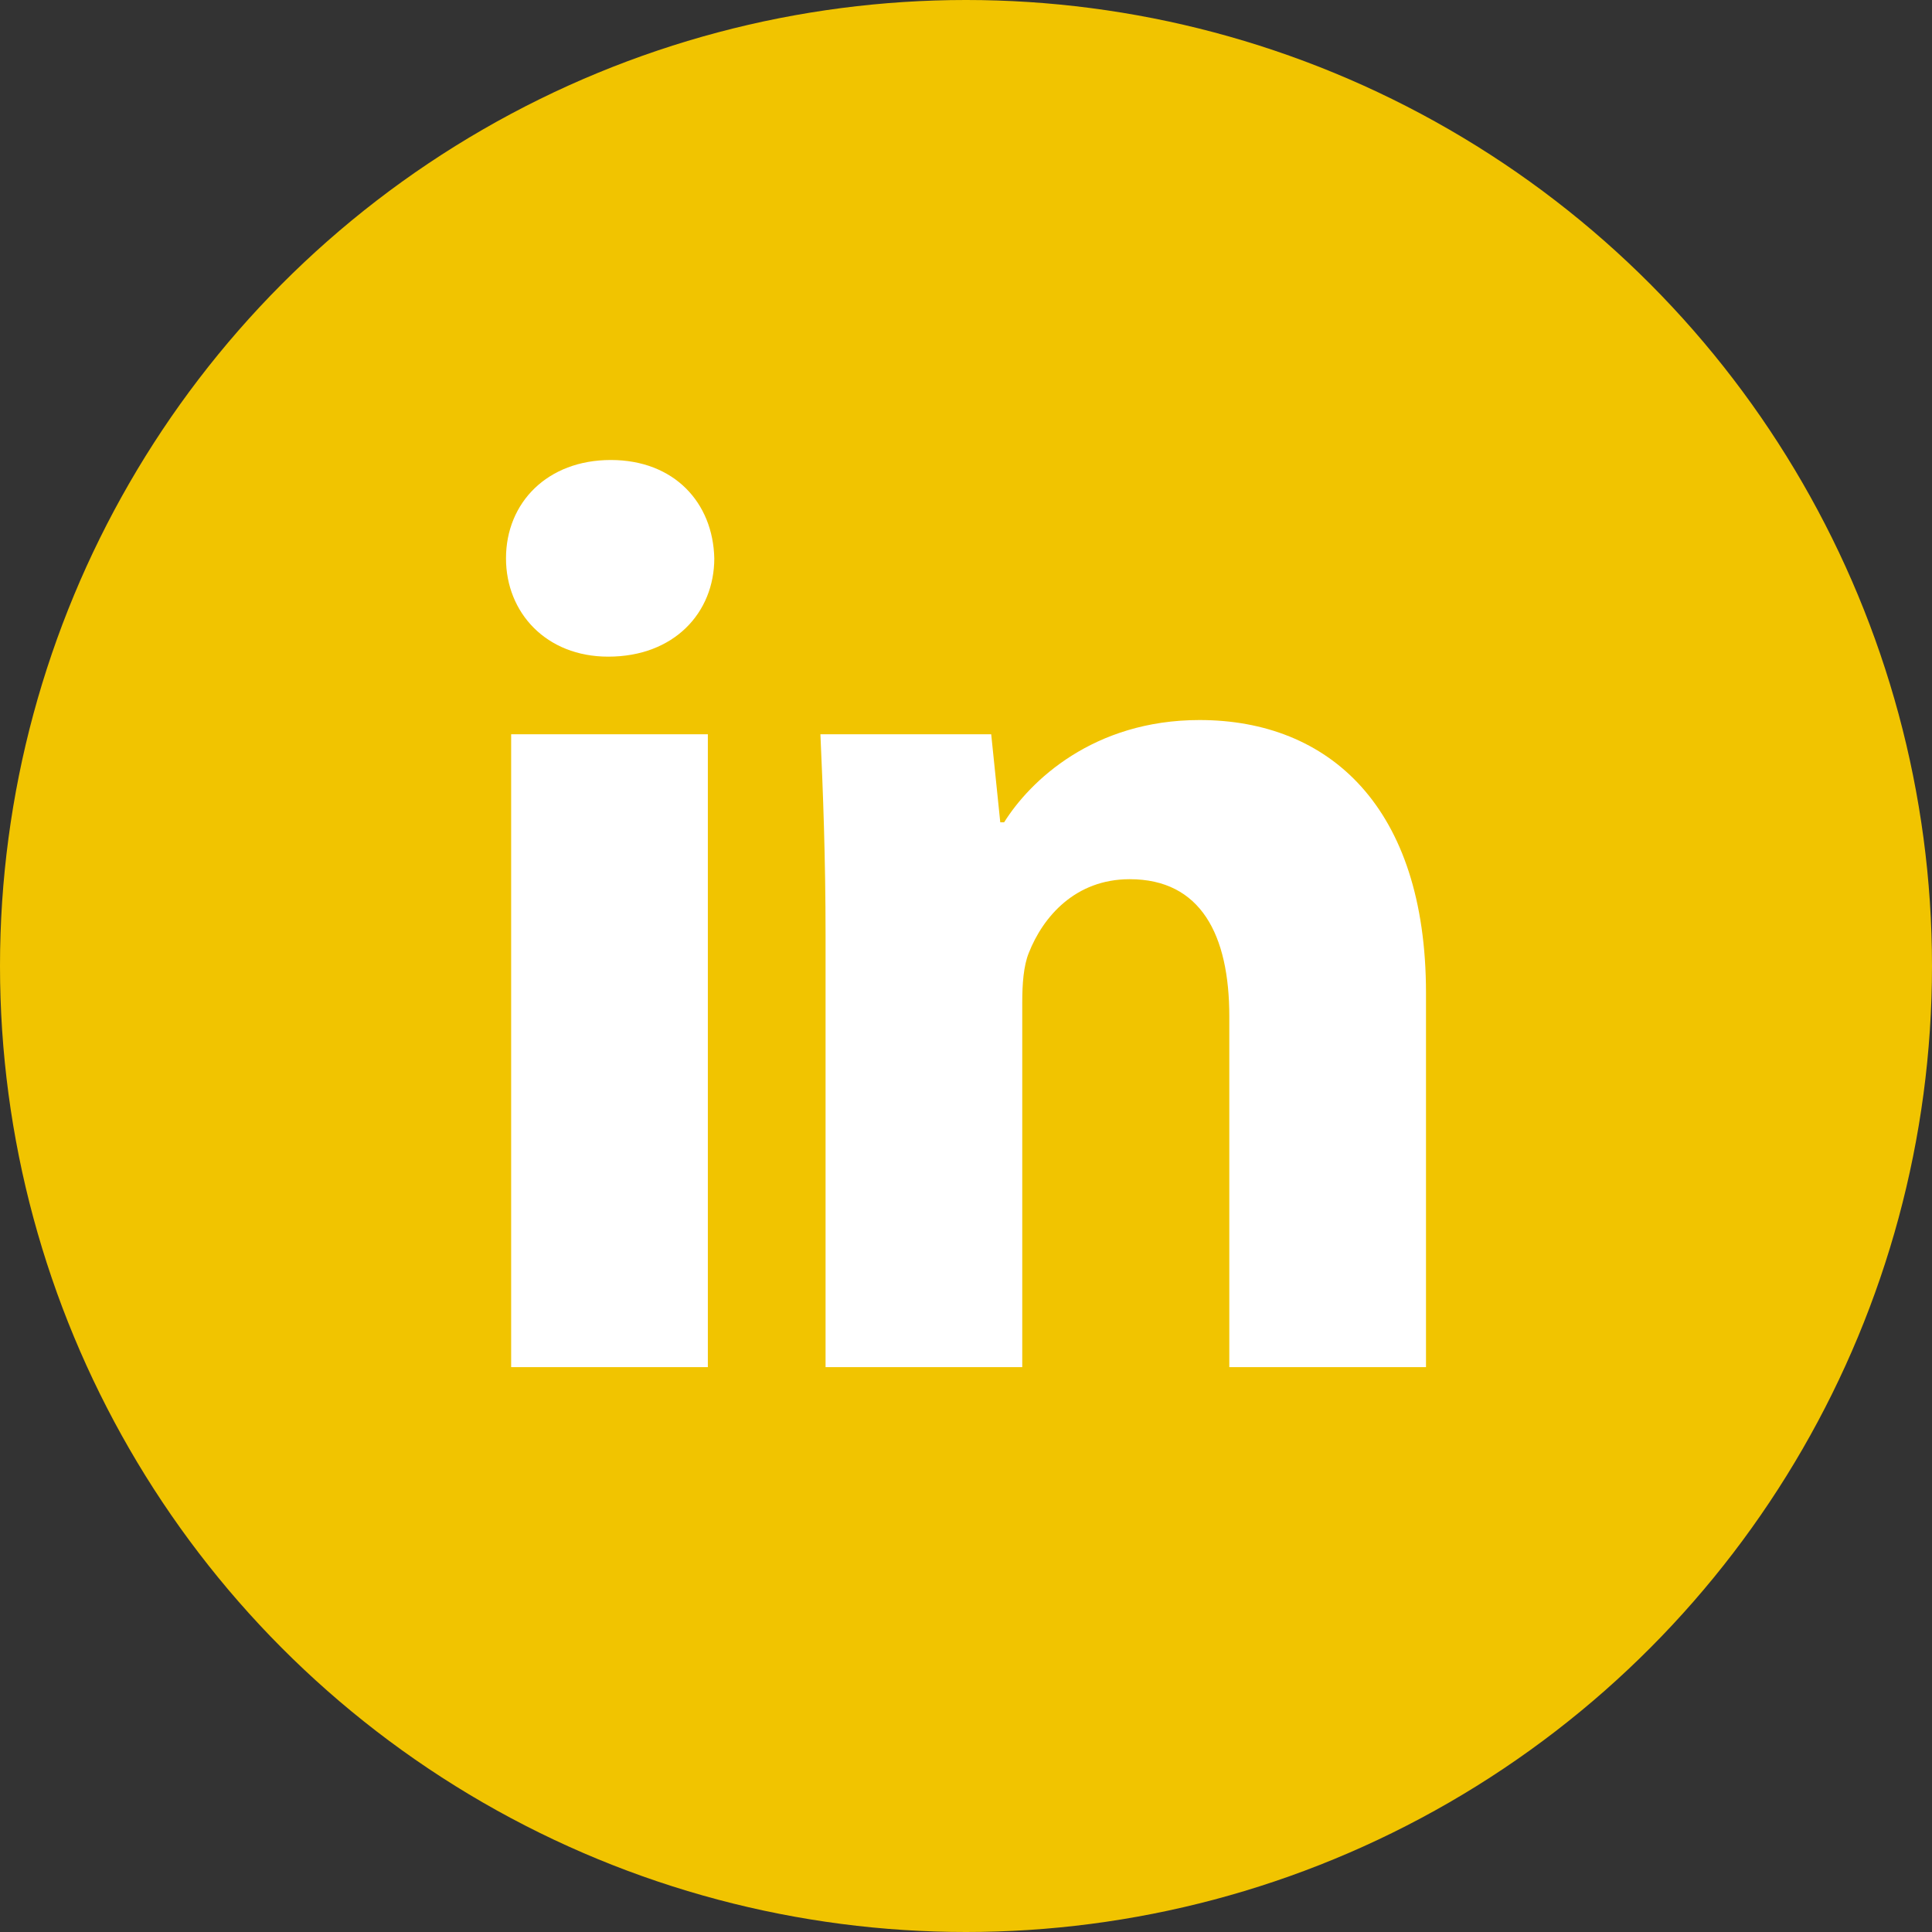 <?xml version="1.0" encoding="UTF-8"?>
<svg width="42px" height="42px" viewBox="0 0 42 42" version="1.1" xmlns="http://www.w3.org/2000/svg" xmlns:xlink="http://www.w3.org/1999/xlink">
    <rect x="0" y="0" width="42" height="42" fill="#333333" stroke="none"/>
    <!-- Generator: sketchtool 49.3 (51167) - http://www.bohemiancoding.com/sketch -->
    <title>7A0E4278-CC9C-4188-93EF-8E3F421ECAFD</title>
    <desc>Created with sketchtool.</desc>
    <defs></defs>
    <g id="Meet-The-Team" stroke="none" stroke-width="1" fill="none" fill-rule="evenodd">
        <g id="Meet-Team" transform="translate(-417, -1470)">
            <g id="Group-15" transform="translate(417, 1470)">
                <circle id="Oval-2" fill="#F1C400" cx="21" cy="21" r="21"></circle>
                <g id="Group-11" transform="translate(11, 10)" fill="#FFFFFF">
                    <path d="M0.112,19.72 L4.388,19.72 L4.388,5.962 L0.112,5.962 L0.112,19.72 Z M4.528,2.138 C4.528,3.318 3.656,4.275 2.222,4.275 C0.872,4.275 0,3.318 0,2.138 C0,0.927 0.9,0 2.278,0 C3.656,0 4.501,0.927 4.528,2.138 Z" id="Fill-174"></path>
                    <path d="M6.947,10.351 C6.947,8.636 6.891,7.2 6.835,5.962 L10.548,5.962 L10.745,7.876 L10.829,7.876 C11.392,6.976 12.77,5.653 15.077,5.653 C17.89,5.653 20,7.538 20,11.589 L20,19.72 L15.724,19.72 L15.724,12.096 C15.724,10.322 15.105,9.113 13.558,9.113 C12.376,9.113 11.674,9.929 11.364,10.718 C11.251,10.998 11.223,11.393 11.223,11.787 L11.223,19.72 L6.947,19.72 L6.947,10.351" id="Fill-175"></path>
                </g>
            </g>
        </g>
    </g>
</svg>